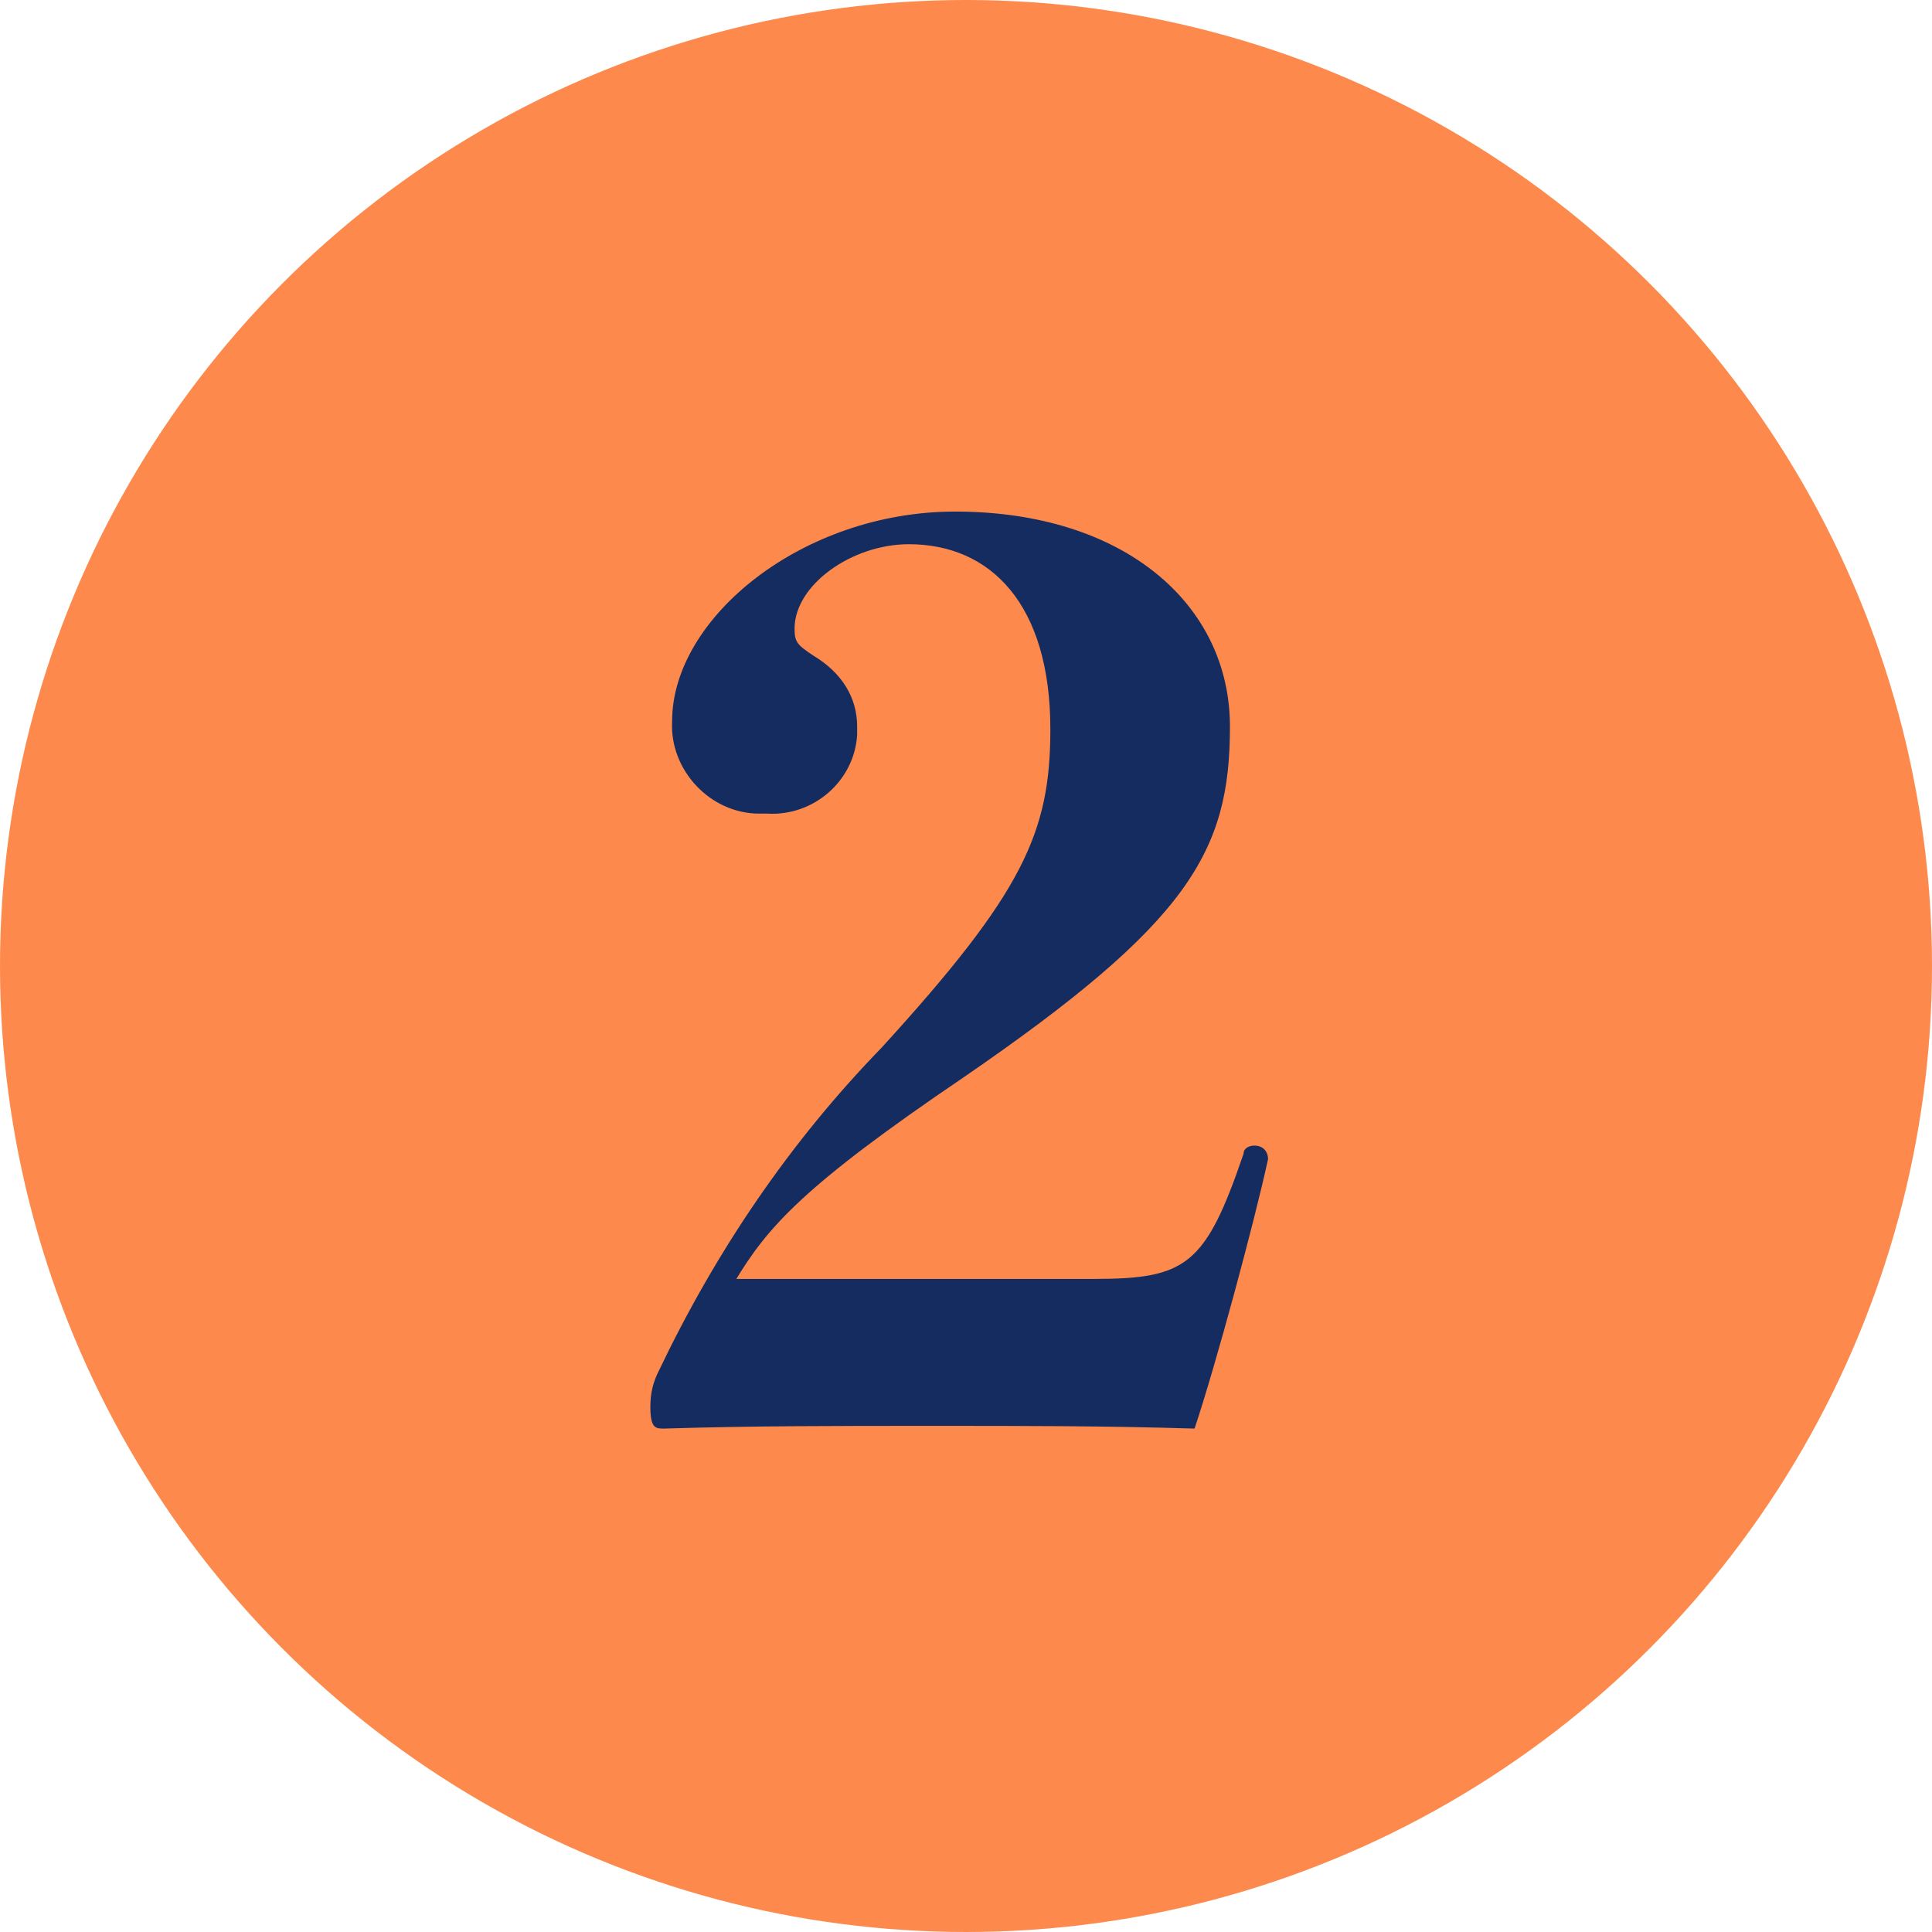 <?xml version="1.0" encoding="utf-8"?>
<!-- Generator: Adobe Illustrator 24.3.0, SVG Export Plug-In . SVG Version: 6.00 Build 0)  -->
<svg version="1.1" id="レイヤー_1" xmlns="http://www.w3.org/2000/svg" xmlns:xlink="http://www.w3.org/1999/xlink" x="0px"
	 y="0px" width="71px" height="71px" viewBox="0 0 71 71" style="enable-background:new 0 0 71 71;" xml:space="preserve">
<style type="text/css">
	.st0{fill:#FD8A4C;}
	.st1{fill:#152C60;}
</style>
<g id="グループ_96" transform="translate(5716 -4159)">
	<g id="楕円形_11" transform="translate(-5716 4159)">
		<circle class="st0" cx="35.5" cy="35.5" r="35.5"/>
	</g>
	<path id="パス_24" class="st1" d="M-5689,4206.1c1.2-2,2.5-3.5,8.4-7.5c8.3-5.7,9.8-8.3,9.8-12.9c0-4.5-3.9-7.9-10.1-7.9
		c-5.6,0-10.4,3.9-10.4,7.7c-0.1,1.8,1.4,3.4,3.2,3.4c0.1,0,0.2,0,0.3,0c1.7,0.1,3.2-1.2,3.3-2.9c0-0.1,0-0.2,0-0.3
		c0-1.1-0.6-2-1.6-2.6c-0.6-0.4-0.7-0.5-0.7-1c0-1.6,2.1-3.1,4.2-3.1c3,0,5.2,2.2,5.2,6.8c0,3.8-1,6-6.2,11.7
		c-3.4,3.5-6.1,7.5-8.2,11.9c-0.2,0.4-0.3,0.8-0.3,1.3c0,0.8,0.2,0.8,0.5,0.8c3.2-0.1,6.3-0.1,9.9-0.1c3.4,0,6.3,0,9.6,0.1
		c0.8-2.4,2.2-7.6,2.7-9.9c0-0.3-0.2-0.5-0.5-0.5c-0.2,0-0.4,0.1-0.4,0.3c-1.4,4.1-2.1,4.6-5.5,4.6h-13.2V4206.1z"/>
</g>
</svg>
